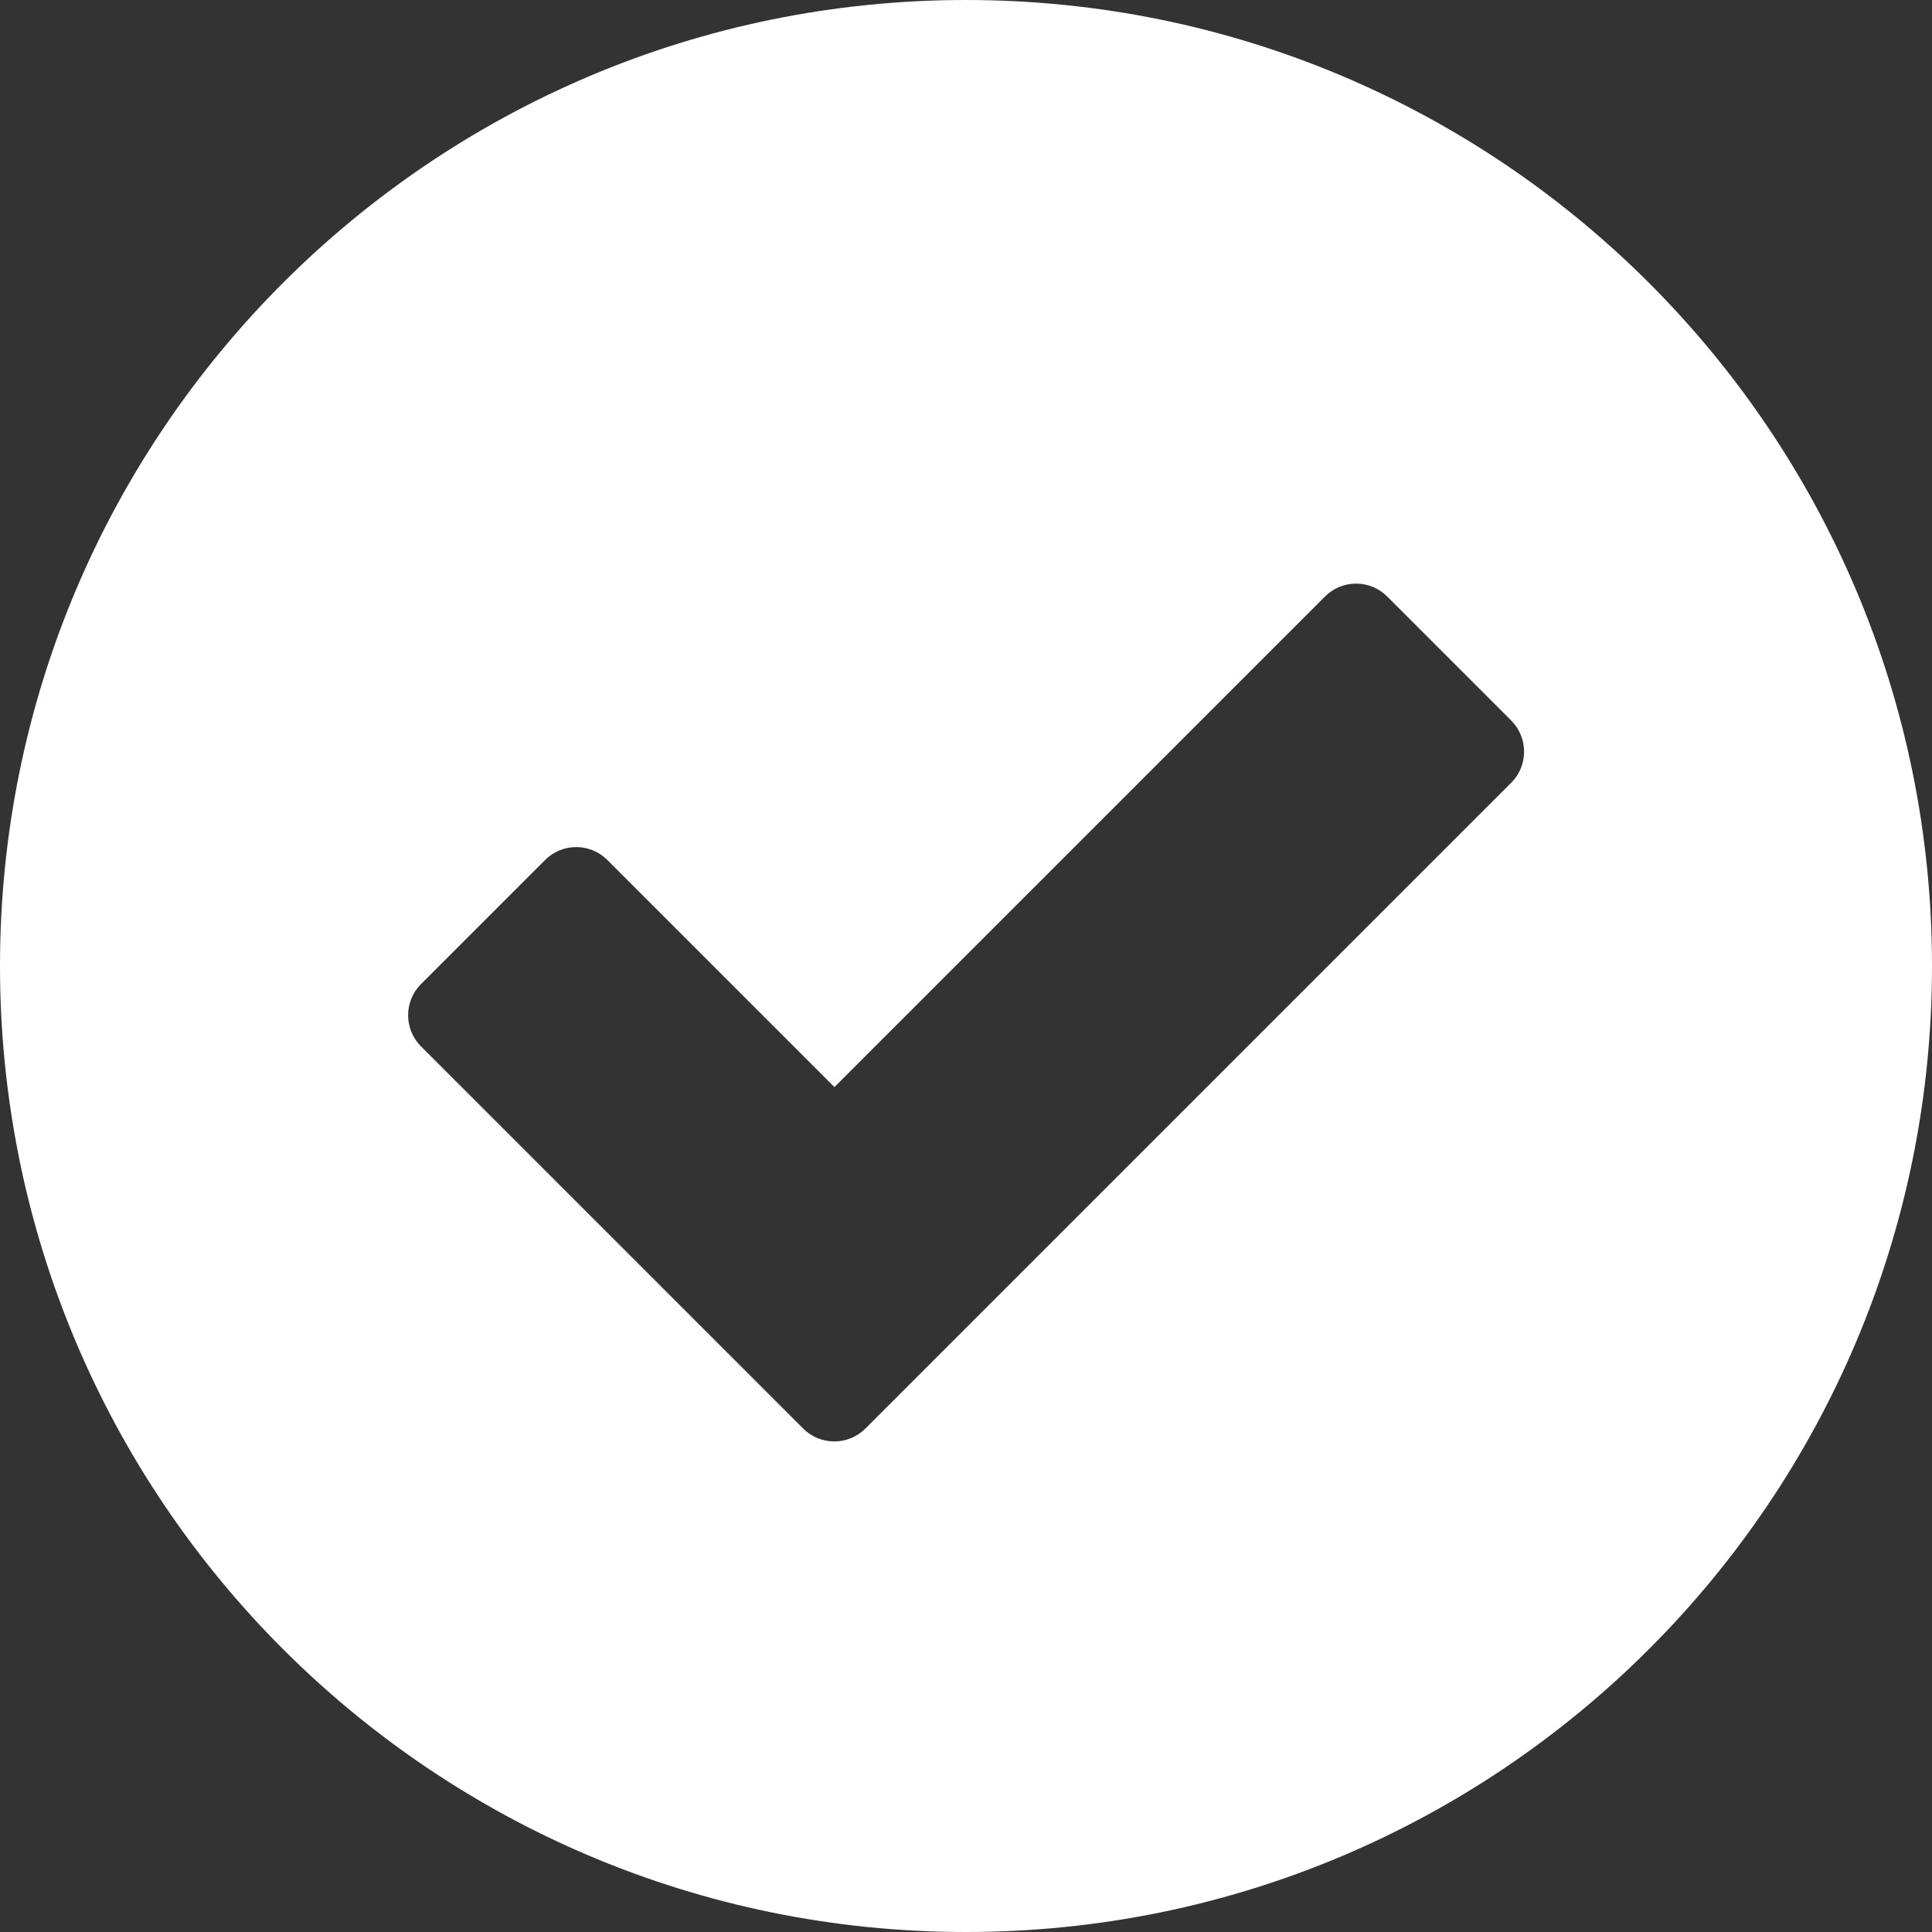 <svg fill="none" height="30" viewBox="0 0 30 30" width="30" xmlns="http://www.w3.org/2000/svg"><rect x="0" y="0" width="30" height="30" fill="#333333" stroke="none"/><path d="m15 0c-8.284 0-15 6.716-15 15 0 8.284 6.716 15 15 15 8.284 0 15-6.716 15-15 0-8.284-6.716-15-15-15zm8.465 12.155-10.028 10.028c-.266.266-.699.266-.965 0l-5.937-5.937c-.264-.266-.264-.699.002-.965l1.928-1.928c.266-.266.699-.266.965 0l3.527 3.527 7.618-7.618c.266-.266.699-.266.965 0l1.928 1.928c.264.268.264.699-.002.965z" fill="#fff"/></svg>